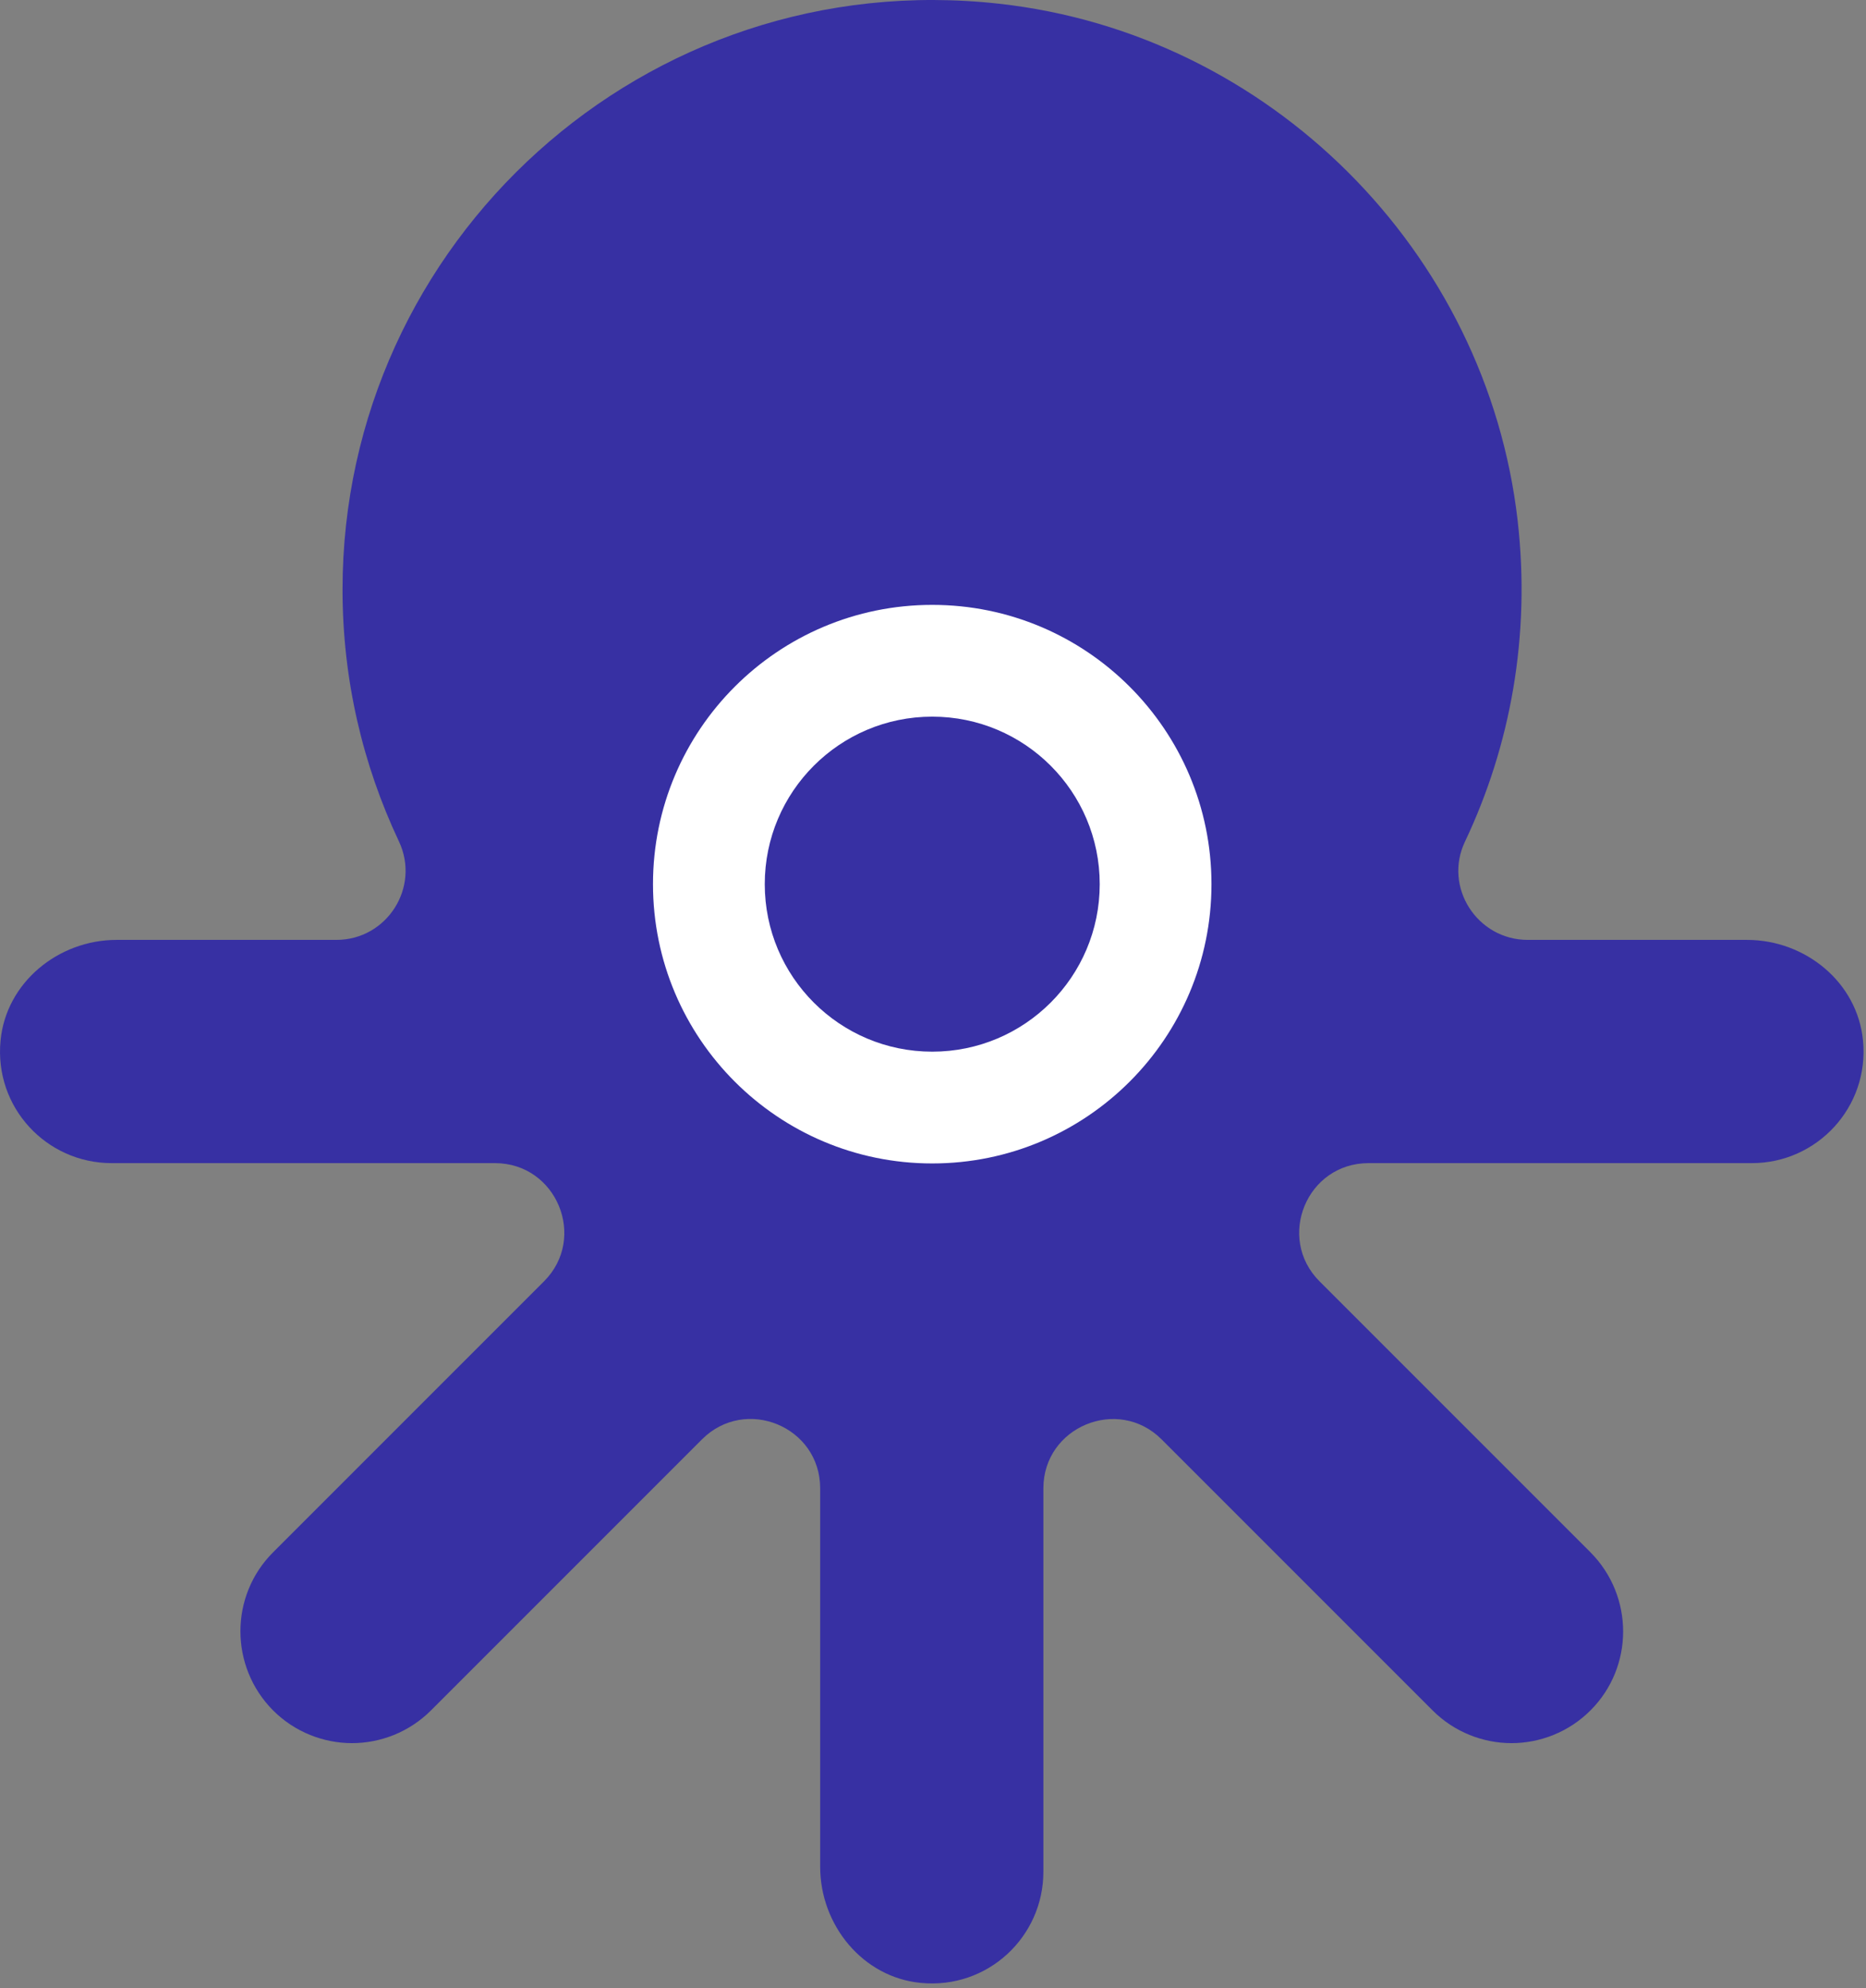 <svg width="138" height="147" viewBox="0 0 138 147" fill="none" xmlns="http://www.w3.org/2000/svg">
<rect x="0" y="0" width="138" height="147" fill="#808080" stroke="none"/>
<path d="M129.22 69.498H112.985C109.249 69.498 106.735 65.603 108.343 62.23C111.694 55.165 113.211 47.036 112.238 38.499C109.951 18.55 93.874 2.496 73.902 0.277C47.659 -2.644 25.332 17.916 25.332 43.594C25.332 50.251 26.827 56.546 29.499 62.207C31.106 65.603 28.616 69.498 24.879 69.498H8.621C4.319 69.498 0.447 72.645 0.04 76.948C-0.436 81.884 3.436 86.005 8.259 86.005H36.609C41.16 86.005 43.447 91.53 40.232 94.746L20.192 114.785C16.977 118 16.977 123.231 20.192 126.469C21.8 128.077 23.928 128.892 26.034 128.892C28.14 128.892 30.268 128.077 31.876 126.469L51.916 106.429C55.131 103.214 60.656 105.478 60.656 110.052V138.04C60.656 142.342 63.803 146.214 68.106 146.622C73.042 147.097 77.163 143.225 77.163 138.402V110.052C77.163 105.501 82.688 103.214 85.903 106.429L105.943 126.469C107.551 128.077 109.679 128.892 111.785 128.892C113.891 128.892 116.019 128.077 117.627 126.469C120.842 123.254 120.842 118.023 117.627 114.785L97.587 94.746C94.372 91.53 96.636 86.005 101.21 86.005H129.56C134.383 86.005 138.255 81.861 137.779 76.948C137.372 72.645 133.523 69.498 129.198 69.498H129.22Z" fill="#3730A3"/>
<path d="M68.943 86.028C80.348 86.028 89.594 76.782 89.594 65.377C89.594 53.972 80.348 44.726 68.943 44.726C57.538 44.726 48.292 53.972 48.292 65.377C48.292 76.782 57.538 86.028 68.943 86.028Z" fill="white"/>
<path d="M68.944 77.763C75.784 77.763 81.33 72.218 81.33 65.377C81.33 58.536 75.784 52.991 68.944 52.991C62.103 52.991 56.558 58.536 56.558 65.377C56.558 72.218 62.103 77.763 68.944 77.763Z" fill="#3730A3"/>
</svg>
